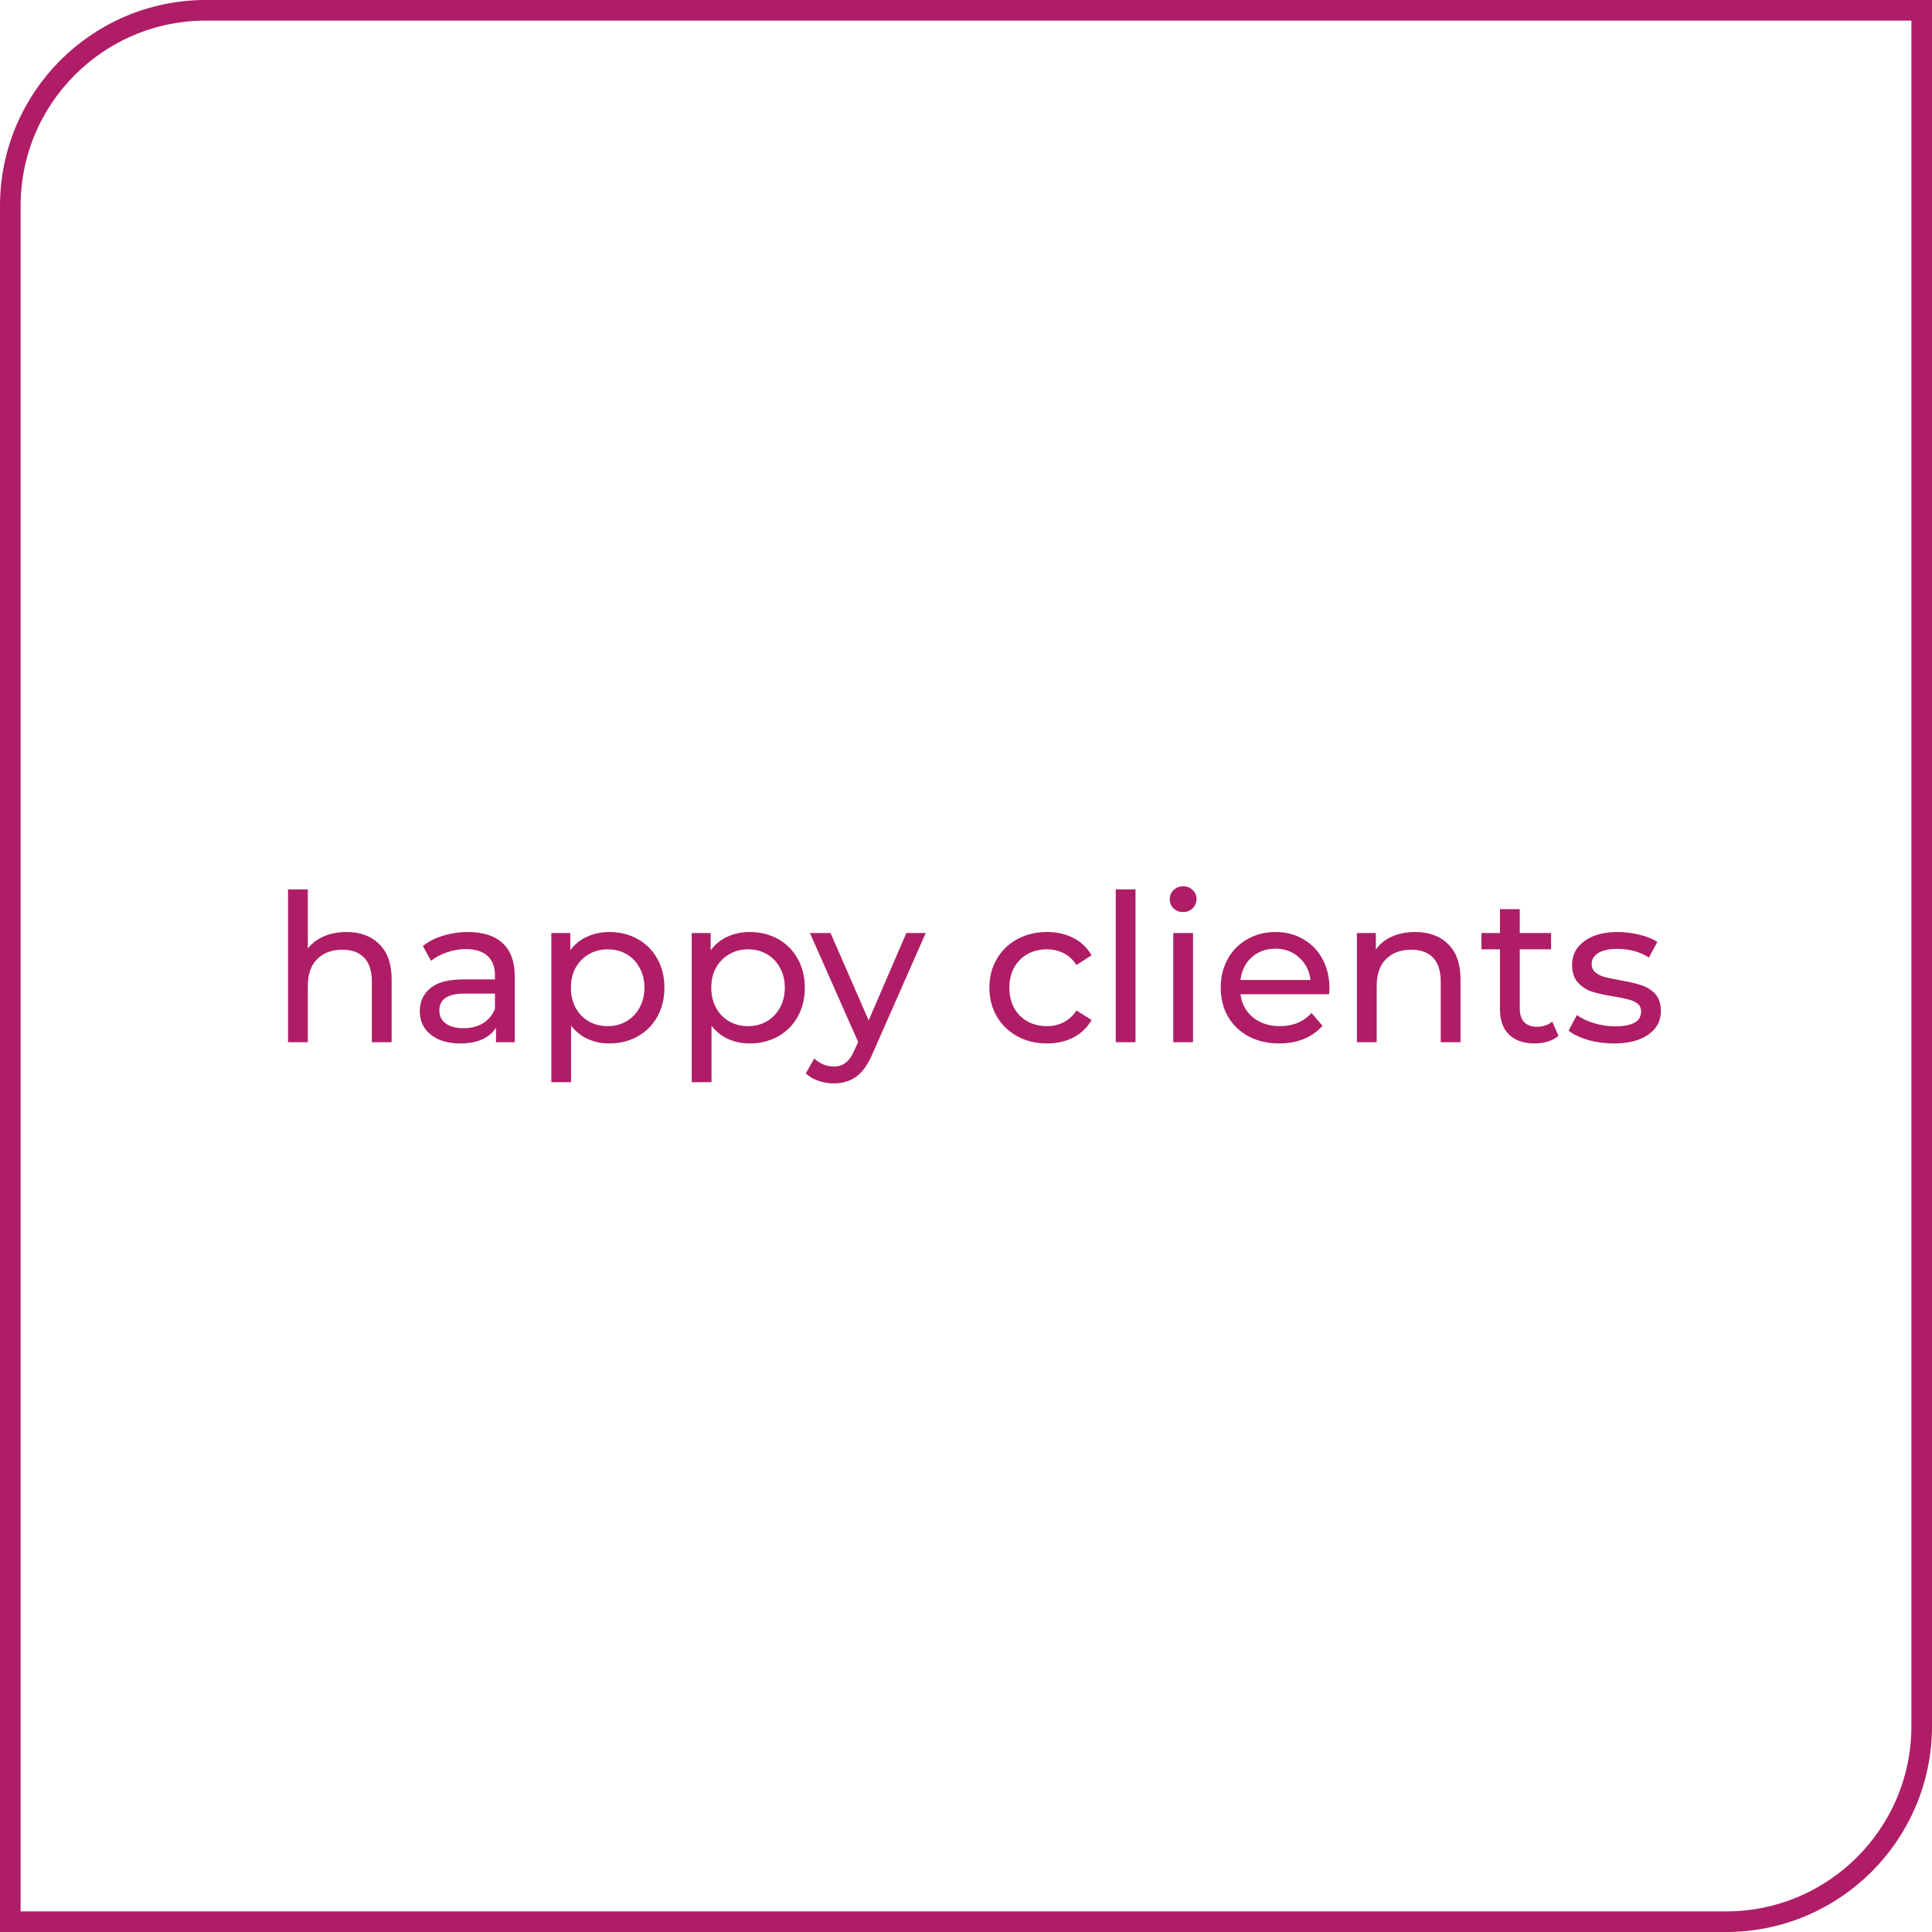 <svg width="469" height="469" viewBox="0 0 469 469" fill="none" xmlns="http://www.w3.org/2000/svg">
<path d="M84.071 226.25C87.438 226.25 90.104 227.233 92.071 229.2C94.071 231.133 95.071 233.983 95.071 237.75V253H90.271V238.3C90.271 235.733 89.654 233.8 88.421 232.5C87.188 231.2 85.421 230.55 83.121 230.55C80.521 230.55 78.471 231.317 76.971 232.85C75.471 234.35 74.721 236.517 74.721 239.35V253H69.921V215.9H74.721V230.25C75.721 228.983 77.021 228 78.621 227.3C80.254 226.6 82.071 226.25 84.071 226.25ZM113.604 226.25C117.271 226.25 120.071 227.15 122.004 228.95C123.971 230.75 124.954 233.433 124.954 237V253H120.404V249.5C119.604 250.733 118.454 251.683 116.954 252.35C115.488 252.983 113.738 253.3 111.704 253.3C108.738 253.3 106.354 252.583 104.554 251.15C102.788 249.717 101.904 247.833 101.904 245.5C101.904 243.167 102.754 241.3 104.454 239.9C106.154 238.467 108.854 237.75 112.554 237.75H120.154V236.8C120.154 234.733 119.554 233.15 118.354 232.05C117.154 230.95 115.388 230.4 113.054 230.4C111.488 230.4 109.954 230.667 108.454 231.2C106.954 231.7 105.688 232.383 104.654 233.25L102.654 229.65C104.021 228.55 105.654 227.717 107.554 227.15C109.454 226.55 111.471 226.25 113.604 226.25ZM112.504 249.6C114.338 249.6 115.921 249.2 117.254 248.4C118.588 247.567 119.554 246.4 120.154 244.9V241.2H112.754C108.688 241.2 106.654 242.567 106.654 245.3C106.654 246.633 107.171 247.683 108.204 248.45C109.238 249.217 110.671 249.6 112.504 249.6ZM147.887 226.25C150.454 226.25 152.754 226.817 154.787 227.95C156.82 229.083 158.404 230.667 159.537 232.7C160.704 234.733 161.287 237.083 161.287 239.75C161.287 242.417 160.704 244.783 159.537 246.85C158.404 248.883 156.82 250.467 154.787 251.6C152.754 252.733 150.454 253.3 147.887 253.3C145.987 253.3 144.237 252.933 142.637 252.2C141.07 251.467 139.737 250.4 138.637 249V262.7H133.837V226.5H138.437V230.7C139.504 229.233 140.854 228.133 142.487 227.4C144.12 226.633 145.92 226.25 147.887 226.25ZM147.487 249.1C149.187 249.1 150.704 248.717 152.037 247.95C153.404 247.15 154.47 246.05 155.237 244.65C156.037 243.217 156.437 241.583 156.437 239.75C156.437 237.917 156.037 236.3 155.237 234.9C154.47 233.467 153.404 232.367 152.037 231.6C150.704 230.833 149.187 230.45 147.487 230.45C145.82 230.45 144.304 230.85 142.937 231.65C141.604 232.417 140.537 233.5 139.737 234.9C138.97 236.3 138.587 237.917 138.587 239.75C138.587 241.583 138.97 243.217 139.737 244.65C140.504 246.05 141.57 247.15 142.937 247.95C144.304 248.717 145.82 249.1 147.487 249.1ZM181.969 226.25C184.536 226.25 186.836 226.817 188.869 227.95C190.902 229.083 192.486 230.667 193.619 232.7C194.786 234.733 195.369 237.083 195.369 239.75C195.369 242.417 194.786 244.783 193.619 246.85C192.486 248.883 190.902 250.467 188.869 251.6C186.836 252.733 184.536 253.3 181.969 253.3C180.069 253.3 178.319 252.933 176.719 252.2C175.152 251.467 173.819 250.4 172.719 249V262.7H167.919V226.5H172.519V230.7C173.586 229.233 174.936 228.133 176.569 227.4C178.202 226.633 180.002 226.25 181.969 226.25ZM181.569 249.1C183.269 249.1 184.786 248.717 186.119 247.95C187.486 247.15 188.552 246.05 189.319 244.65C190.119 243.217 190.519 241.583 190.519 239.75C190.519 237.917 190.119 236.3 189.319 234.9C188.552 233.467 187.486 232.367 186.119 231.6C184.786 230.833 183.269 230.45 181.569 230.45C179.902 230.45 178.386 230.85 177.019 231.65C175.686 232.417 174.619 233.5 173.819 234.9C173.052 236.3 172.669 237.917 172.669 239.75C172.669 241.583 173.052 243.217 173.819 244.65C174.586 246.05 175.652 247.15 177.019 247.95C178.386 248.717 179.902 249.1 181.569 249.1ZM224.719 226.5L211.869 255.65C210.735 258.35 209.402 260.25 207.869 261.35C206.369 262.45 204.552 263 202.419 263C201.119 263 199.852 262.783 198.619 262.35C197.419 261.95 196.419 261.35 195.619 260.55L197.669 256.95C199.035 258.25 200.619 258.9 202.419 258.9C203.585 258.9 204.552 258.583 205.319 257.95C206.119 257.35 206.835 256.3 207.469 254.8L208.319 252.95L196.619 226.5H201.619L210.869 247.7L220.019 226.5H224.719ZM254.176 253.3C251.476 253.3 249.06 252.717 246.926 251.55C244.826 250.383 243.176 248.783 241.976 246.75C240.776 244.683 240.176 242.35 240.176 239.75C240.176 237.15 240.776 234.833 241.976 232.8C243.176 230.733 244.826 229.133 246.926 228C249.06 226.833 251.476 226.25 254.176 226.25C256.576 226.25 258.71 226.733 260.576 227.7C262.476 228.667 263.943 230.067 264.976 231.9L261.326 234.25C260.493 232.983 259.46 232.033 258.226 231.4C256.993 230.767 255.626 230.45 254.126 230.45C252.393 230.45 250.826 230.833 249.426 231.6C248.06 232.367 246.976 233.467 246.176 234.9C245.41 236.3 245.026 237.917 245.026 239.75C245.026 241.617 245.41 243.267 246.176 244.7C246.976 246.1 248.06 247.183 249.426 247.95C250.826 248.717 252.393 249.1 254.126 249.1C255.626 249.1 256.993 248.783 258.226 248.15C259.46 247.517 260.493 246.567 261.326 245.3L264.976 247.6C263.943 249.433 262.476 250.85 260.576 251.85C258.71 252.817 256.576 253.3 254.176 253.3ZM270.849 215.9H275.649V253H270.849V215.9ZM284.814 226.5H289.614V253H284.814V226.5ZM287.214 221.4C286.28 221.4 285.497 221.1 284.864 220.5C284.264 219.9 283.964 219.167 283.964 218.3C283.964 217.433 284.264 216.7 284.864 216.1C285.497 215.467 286.28 215.15 287.214 215.15C288.147 215.15 288.914 215.45 289.514 216.05C290.147 216.617 290.464 217.333 290.464 218.2C290.464 219.1 290.147 219.867 289.514 220.5C288.914 221.1 288.147 221.4 287.214 221.4ZM322.729 239.9C322.729 240.267 322.695 240.75 322.629 241.35H301.129C301.429 243.683 302.445 245.567 304.179 247C305.945 248.4 308.129 249.1 310.729 249.1C313.895 249.1 316.445 248.033 318.379 245.9L321.029 249C319.829 250.4 318.329 251.467 316.529 252.2C314.762 252.933 312.779 253.3 310.579 253.3C307.779 253.3 305.295 252.733 303.129 251.6C300.962 250.433 299.279 248.817 298.079 246.75C296.912 244.683 296.329 242.35 296.329 239.75C296.329 237.183 296.895 234.867 298.029 232.8C299.195 230.733 300.779 229.133 302.779 228C304.812 226.833 307.095 226.25 309.629 226.25C312.162 226.25 314.412 226.833 316.379 228C318.379 229.133 319.929 230.733 321.029 232.8C322.162 234.867 322.729 237.233 322.729 239.9ZM309.629 230.3C307.329 230.3 305.395 231 303.829 232.4C302.295 233.8 301.395 235.633 301.129 237.9H318.129C317.862 235.667 316.945 233.85 315.379 232.45C313.845 231.017 311.929 230.3 309.629 230.3ZM343.544 226.25C346.91 226.25 349.577 227.233 351.544 229.2C353.544 231.133 354.544 233.983 354.544 237.75V253H349.744V238.3C349.744 235.733 349.127 233.8 347.894 232.5C346.66 231.2 344.894 230.55 342.594 230.55C339.994 230.55 337.944 231.317 336.444 232.85C334.944 234.35 334.194 236.517 334.194 239.35V253H329.394V226.5H333.994V230.5C334.96 229.133 336.26 228.083 337.894 227.35C339.56 226.617 341.444 226.25 343.544 226.25ZM378.327 251.45C377.627 252.05 376.76 252.517 375.727 252.85C374.694 253.15 373.627 253.3 372.527 253.3C369.86 253.3 367.794 252.583 366.327 251.15C364.86 249.717 364.127 247.667 364.127 245V230.45H359.627V226.5H364.127V220.7H368.927V226.5H376.527V230.45H368.927V244.8C368.927 246.233 369.277 247.333 369.977 248.1C370.71 248.867 371.744 249.25 373.077 249.25C374.544 249.25 375.794 248.833 376.827 248L378.327 251.45ZM391.73 253.3C389.563 253.3 387.48 253.017 385.48 252.45C383.48 251.85 381.913 251.1 380.78 250.2L382.78 246.4C383.947 247.233 385.363 247.9 387.03 248.4C388.697 248.9 390.38 249.15 392.08 249.15C396.28 249.15 398.38 247.95 398.38 245.55C398.38 244.75 398.097 244.117 397.53 243.65C396.963 243.183 396.247 242.85 395.38 242.65C394.547 242.417 393.347 242.167 391.78 241.9C389.647 241.567 387.897 241.183 386.53 240.75C385.197 240.317 384.047 239.583 383.08 238.55C382.113 237.517 381.63 236.067 381.63 234.2C381.63 231.8 382.63 229.883 384.63 228.45C386.63 226.983 389.313 226.25 392.68 226.25C394.447 226.25 396.213 226.467 397.98 226.9C399.747 227.333 401.197 227.917 402.33 228.65L400.28 232.45C398.113 231.05 395.563 230.35 392.63 230.35C390.597 230.35 389.047 230.683 387.98 231.35C386.913 232.017 386.38 232.9 386.38 234C386.38 234.867 386.68 235.55 387.28 236.05C387.88 236.55 388.613 236.917 389.48 237.15C390.38 237.383 391.63 237.65 393.23 237.95C395.363 238.317 397.08 238.717 398.38 239.15C399.713 239.55 400.847 240.25 401.78 241.25C402.713 242.25 403.18 243.65 403.18 245.45C403.18 247.85 402.147 249.767 400.08 251.2C398.047 252.6 395.263 253.3 391.73 253.3Z" fill="#AF1D66"/>
<path d="M2.5 50C2.5 23.767 23.767 2.5 50 2.5H466.5V419C466.5 445.234 445.234 466.5 419 466.5H2.5V50Z" stroke="#AF1D66" stroke-width="5"/>
</svg>
